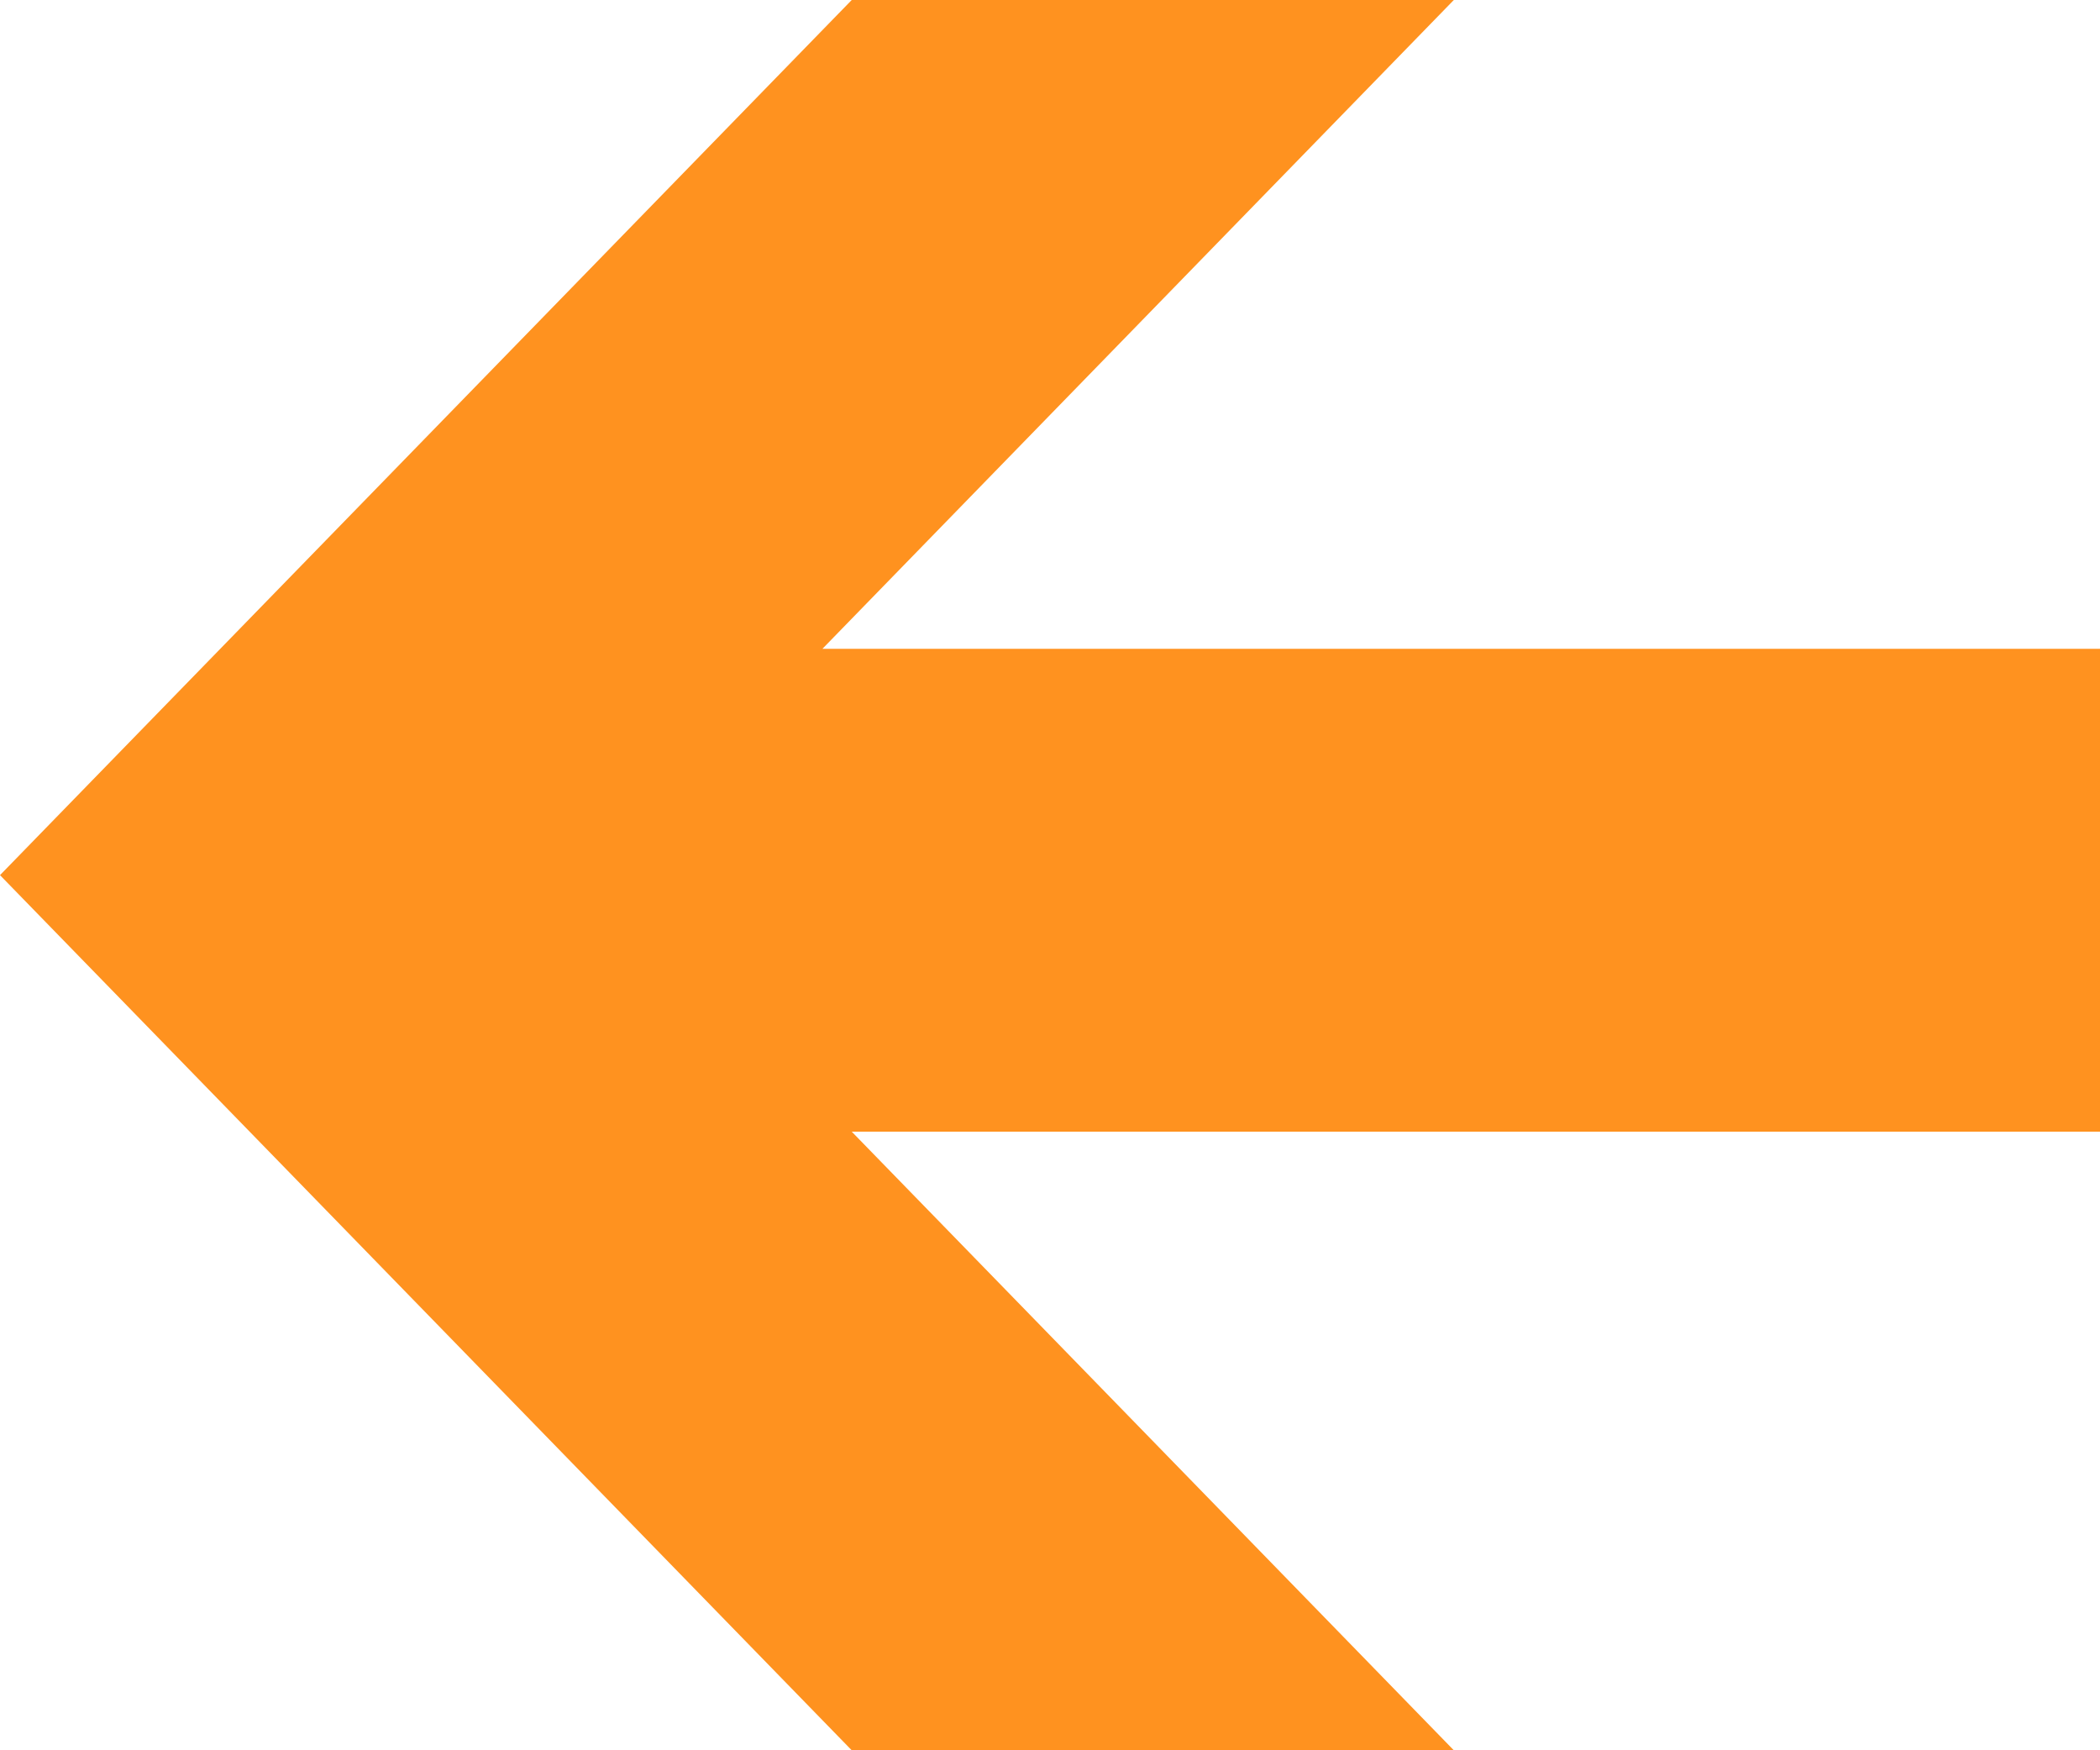 <svg width="24" height="20" viewBox="0 0 24 20" fill="none" xmlns="http://www.w3.org/2000/svg">
<path d="M24 12.931V7.414H9.399L16.615 0H9.734L0 10L9.734 20H16.615L9.734 12.931H24Z" fill="#FF921F"/>
</svg>
